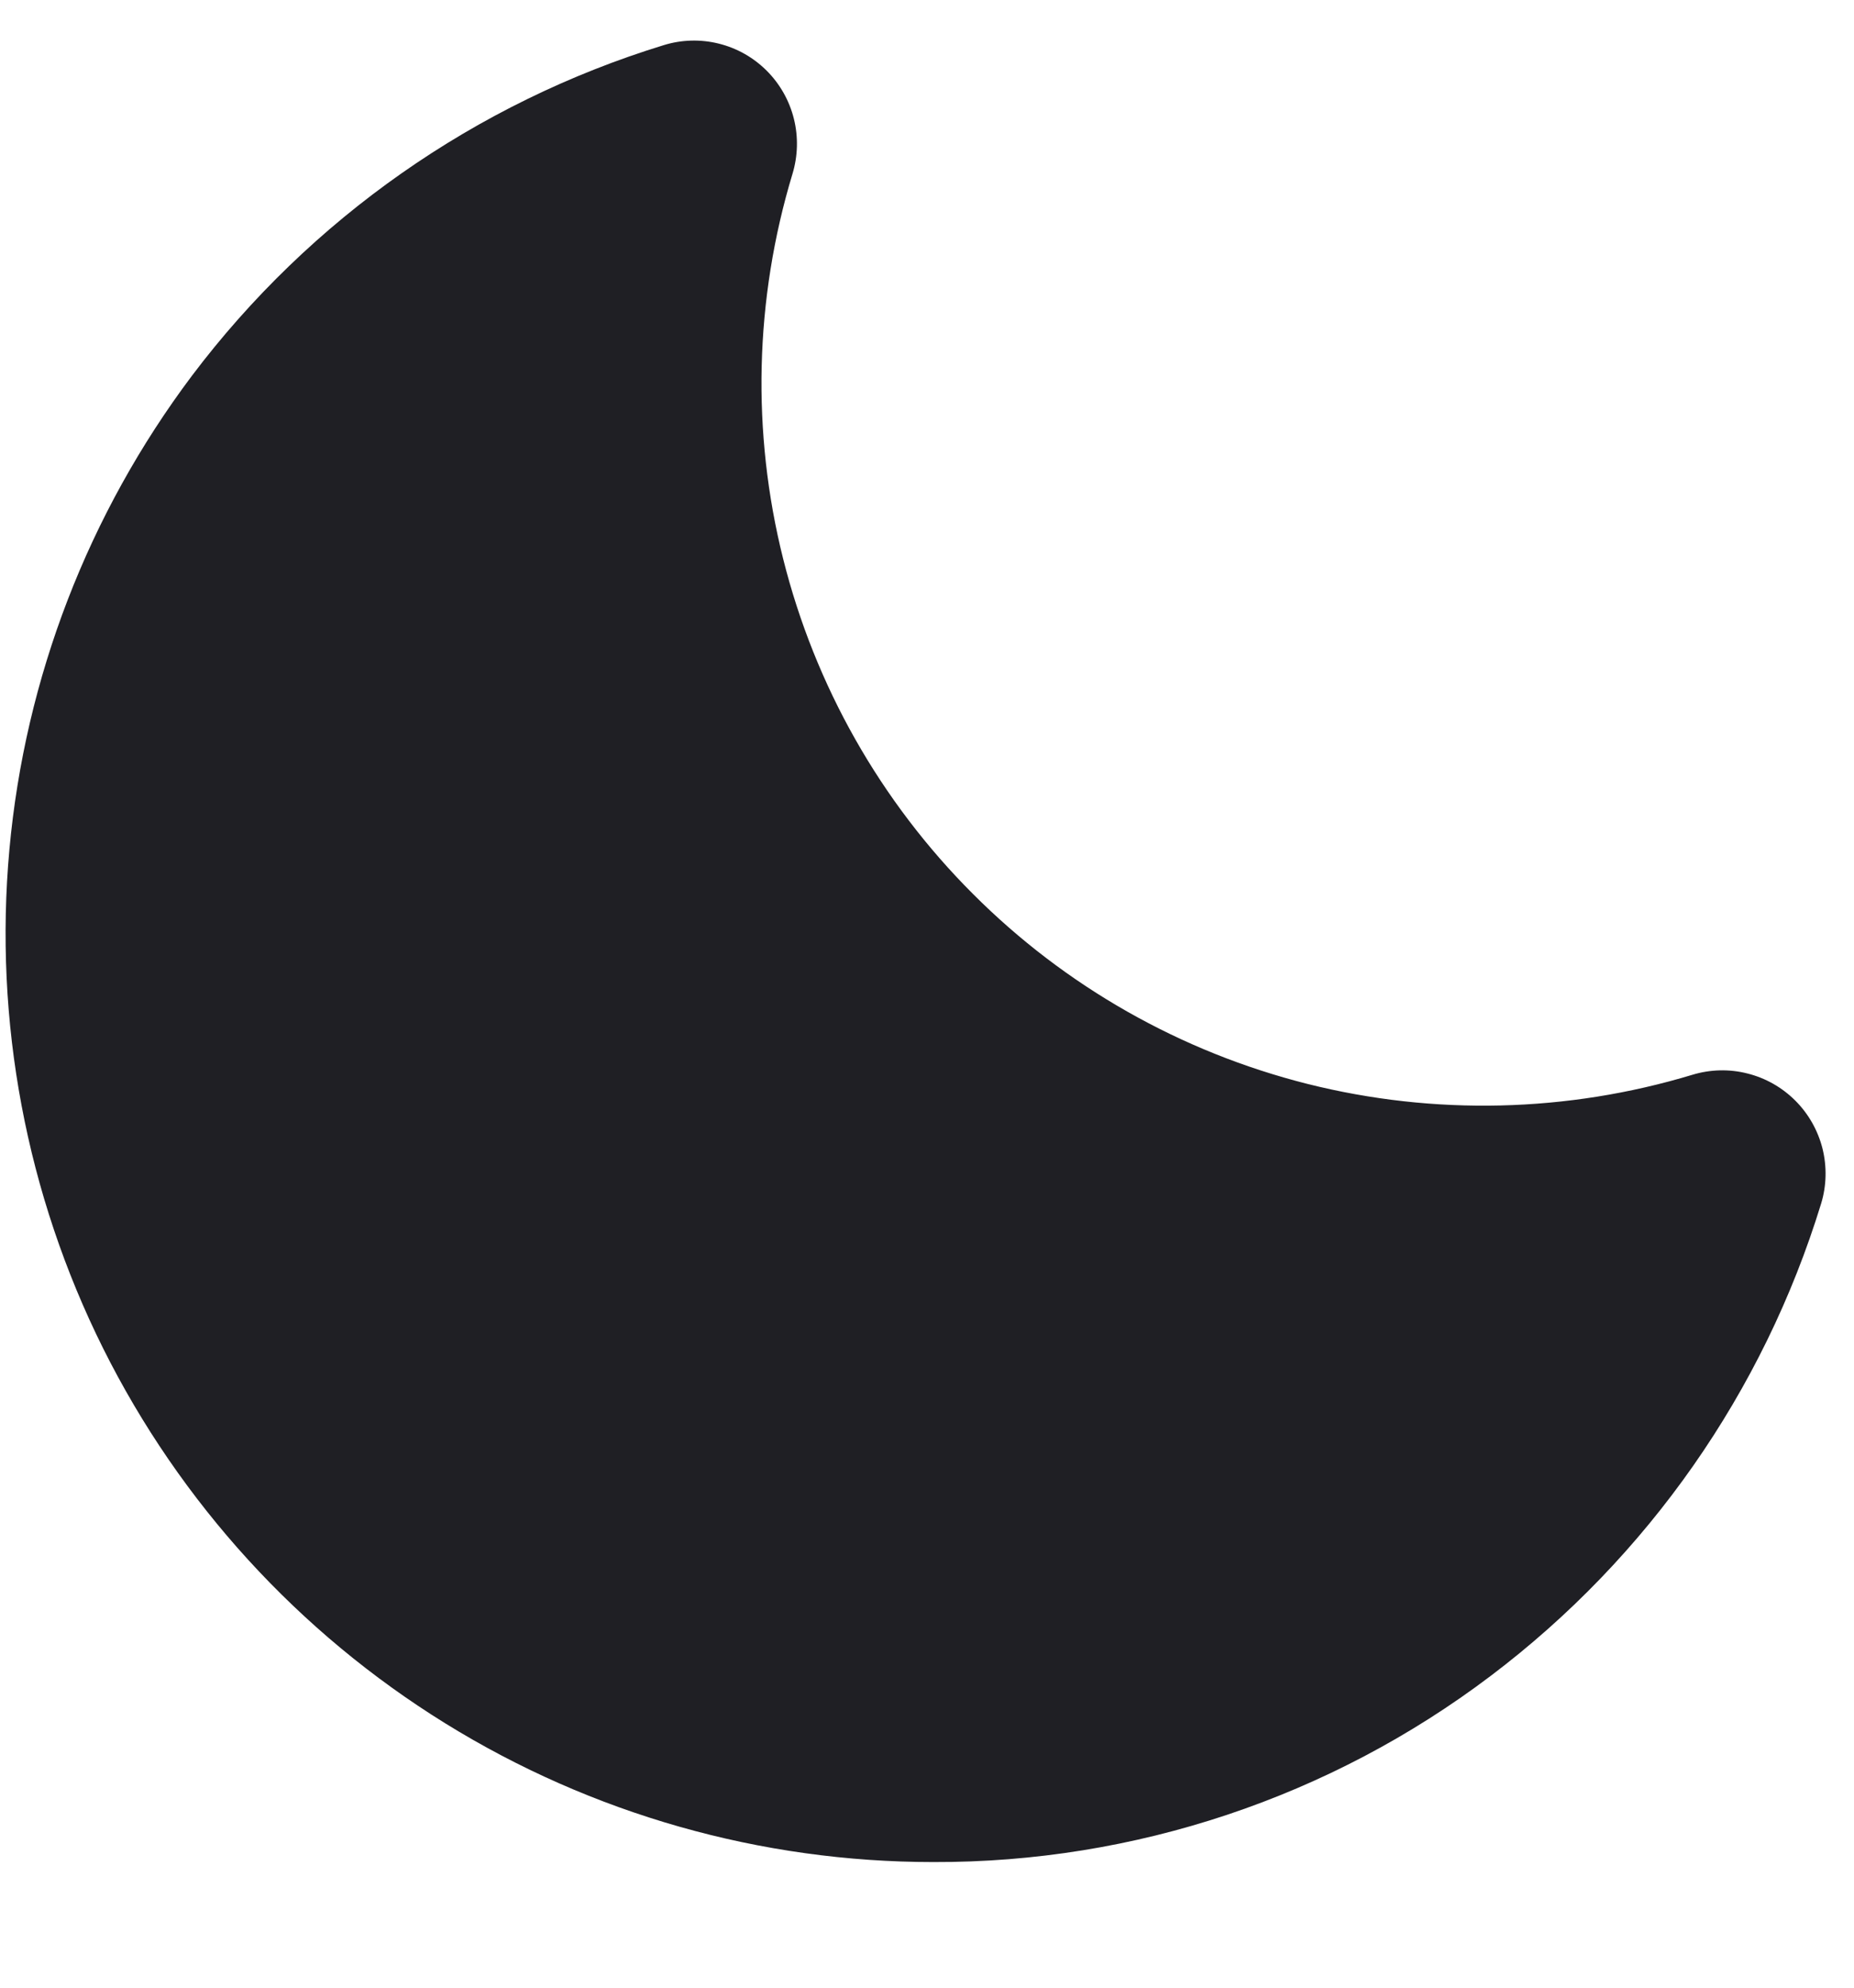 <svg width="14" height="15" viewBox="0 0 14 15" fill="none" xmlns="http://www.w3.org/2000/svg">
<path d="M13.557 8.306C13.457 8.206 13.332 8.135 13.195 8.101C13.058 8.066 12.914 8.07 12.779 8.111C11.835 8.396 10.831 8.42 9.874 8.18C8.917 7.939 8.044 7.444 7.347 6.746C6.649 6.049 6.154 5.175 5.914 4.218C5.674 3.262 5.698 2.258 5.984 1.313C6.025 1.178 6.029 1.034 5.995 0.897C5.961 0.76 5.89 0.634 5.79 0.534C5.69 0.434 5.565 0.363 5.427 0.329C5.29 0.295 5.146 0.299 5.011 0.341C3.591 0.777 2.344 1.65 1.449 2.836C0.667 3.877 0.189 5.114 0.071 6.411C-0.047 7.707 0.198 9.011 0.779 10.176C1.361 11.341 2.255 12.32 3.362 13.005C4.469 13.69 5.745 14.052 7.047 14.052C8.567 14.057 10.046 13.563 11.258 12.646C12.444 11.75 13.316 10.503 13.752 9.082C13.793 8.947 13.796 8.804 13.762 8.667C13.727 8.53 13.657 8.406 13.557 8.306Z" fill="#1F1F24"/>
</svg>
